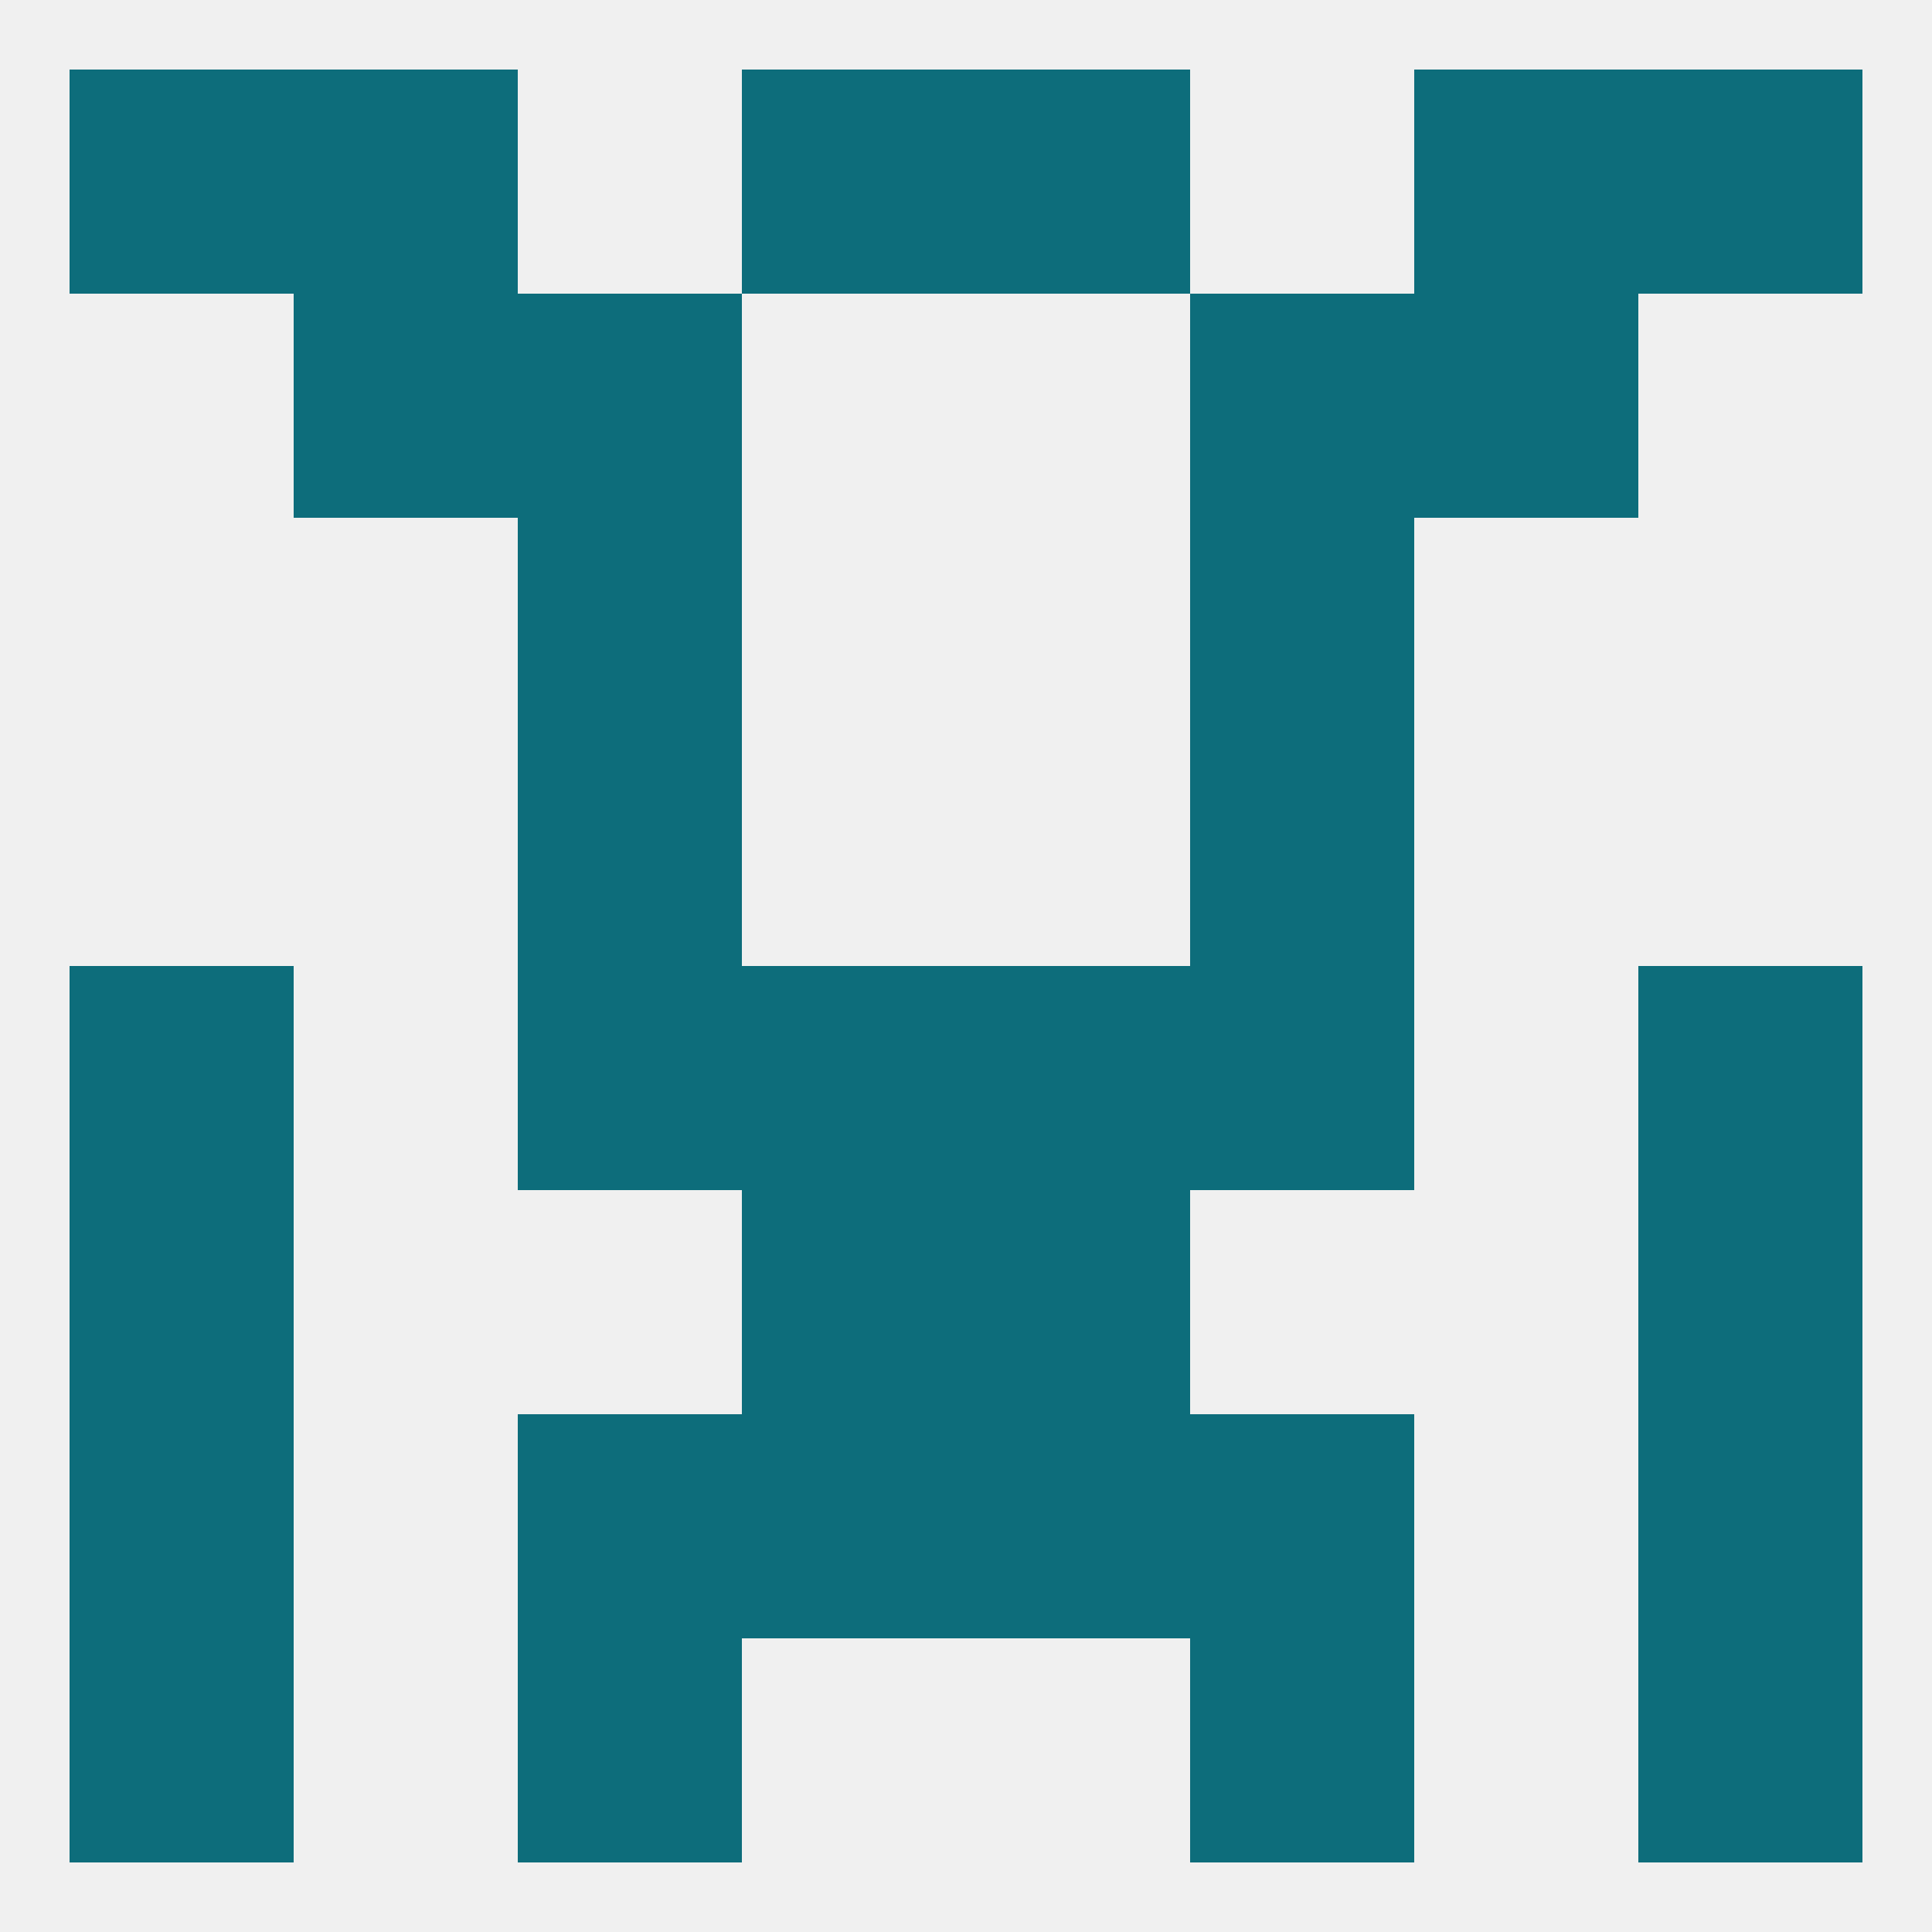 
<!--   <?xml version="1.0"?> -->
<svg version="1.1" baseprofile="full" xmlns="http://www.w3.org/2000/svg" xmlns:xlink="http://www.w3.org/1999/xlink" xmlns:ev="http://www.w3.org/2001/xml-events" width="250" height="250" viewBox="0 0 250 250" >
	<rect width="100%" height="100%" fill="rgba(240,240,240,255)"/>

	<rect x="183" y="38" width="29" height="29" fill="rgba(13,109,123,255)"/>
	<rect x="67" y="38" width="29" height="29" fill="rgba(13,109,123,255)"/>
	<rect x="154" y="38" width="29" height="29" fill="rgba(13,109,123,255)"/>
	<rect x="38" y="38" width="29" height="29" fill="rgba(13,109,123,255)"/>
	<rect x="212" y="9" width="29" height="29" fill="rgba(13,109,123,255)"/>
	<rect x="96" y="9" width="29" height="29" fill="rgba(13,109,123,255)"/>
	<rect x="125" y="9" width="29" height="29" fill="rgba(13,109,123,255)"/>
	<rect x="38" y="9" width="29" height="29" fill="rgba(13,109,123,255)"/>
	<rect x="183" y="9" width="29" height="29" fill="rgba(13,109,123,255)"/>
	<rect x="9" y="9" width="29" height="29" fill="rgba(13,109,123,255)"/>
	<rect x="67" y="212" width="29" height="29" fill="rgba(13,109,123,255)"/>
	<rect x="154" y="212" width="29" height="29" fill="rgba(13,109,123,255)"/>
	<rect x="9" y="212" width="29" height="29" fill="rgba(13,109,123,255)"/>
	<rect x="212" y="212" width="29" height="29" fill="rgba(13,109,123,255)"/>
	<rect x="9" y="125" width="29" height="29" fill="rgba(13,109,123,255)"/>
	<rect x="212" y="125" width="29" height="29" fill="rgba(13,109,123,255)"/>
	<rect x="96" y="125" width="29" height="29" fill="rgba(13,109,123,255)"/>
	<rect x="125" y="125" width="29" height="29" fill="rgba(13,109,123,255)"/>
	<rect x="67" y="125" width="29" height="29" fill="rgba(13,109,123,255)"/>
	<rect x="154" y="125" width="29" height="29" fill="rgba(13,109,123,255)"/>
	<rect x="9" y="154" width="29" height="29" fill="rgba(13,109,123,255)"/>
	<rect x="212" y="154" width="29" height="29" fill="rgba(13,109,123,255)"/>
	<rect x="96" y="154" width="29" height="29" fill="rgba(13,109,123,255)"/>
	<rect x="125" y="154" width="29" height="29" fill="rgba(13,109,123,255)"/>
	<rect x="125" y="183" width="29" height="29" fill="rgba(13,109,123,255)"/>
	<rect x="67" y="183" width="29" height="29" fill="rgba(13,109,123,255)"/>
	<rect x="154" y="183" width="29" height="29" fill="rgba(13,109,123,255)"/>
	<rect x="9" y="183" width="29" height="29" fill="rgba(13,109,123,255)"/>
	<rect x="212" y="183" width="29" height="29" fill="rgba(13,109,123,255)"/>
	<rect x="96" y="183" width="29" height="29" fill="rgba(13,109,123,255)"/>
	<rect x="67" y="96" width="29" height="29" fill="rgba(13,109,123,255)"/>
	<rect x="154" y="96" width="29" height="29" fill="rgba(13,109,123,255)"/>
	<rect x="154" y="67" width="29" height="29" fill="rgba(13,109,123,255)"/>
	<rect x="67" y="67" width="29" height="29" fill="rgba(13,109,123,255)"/>
</svg>